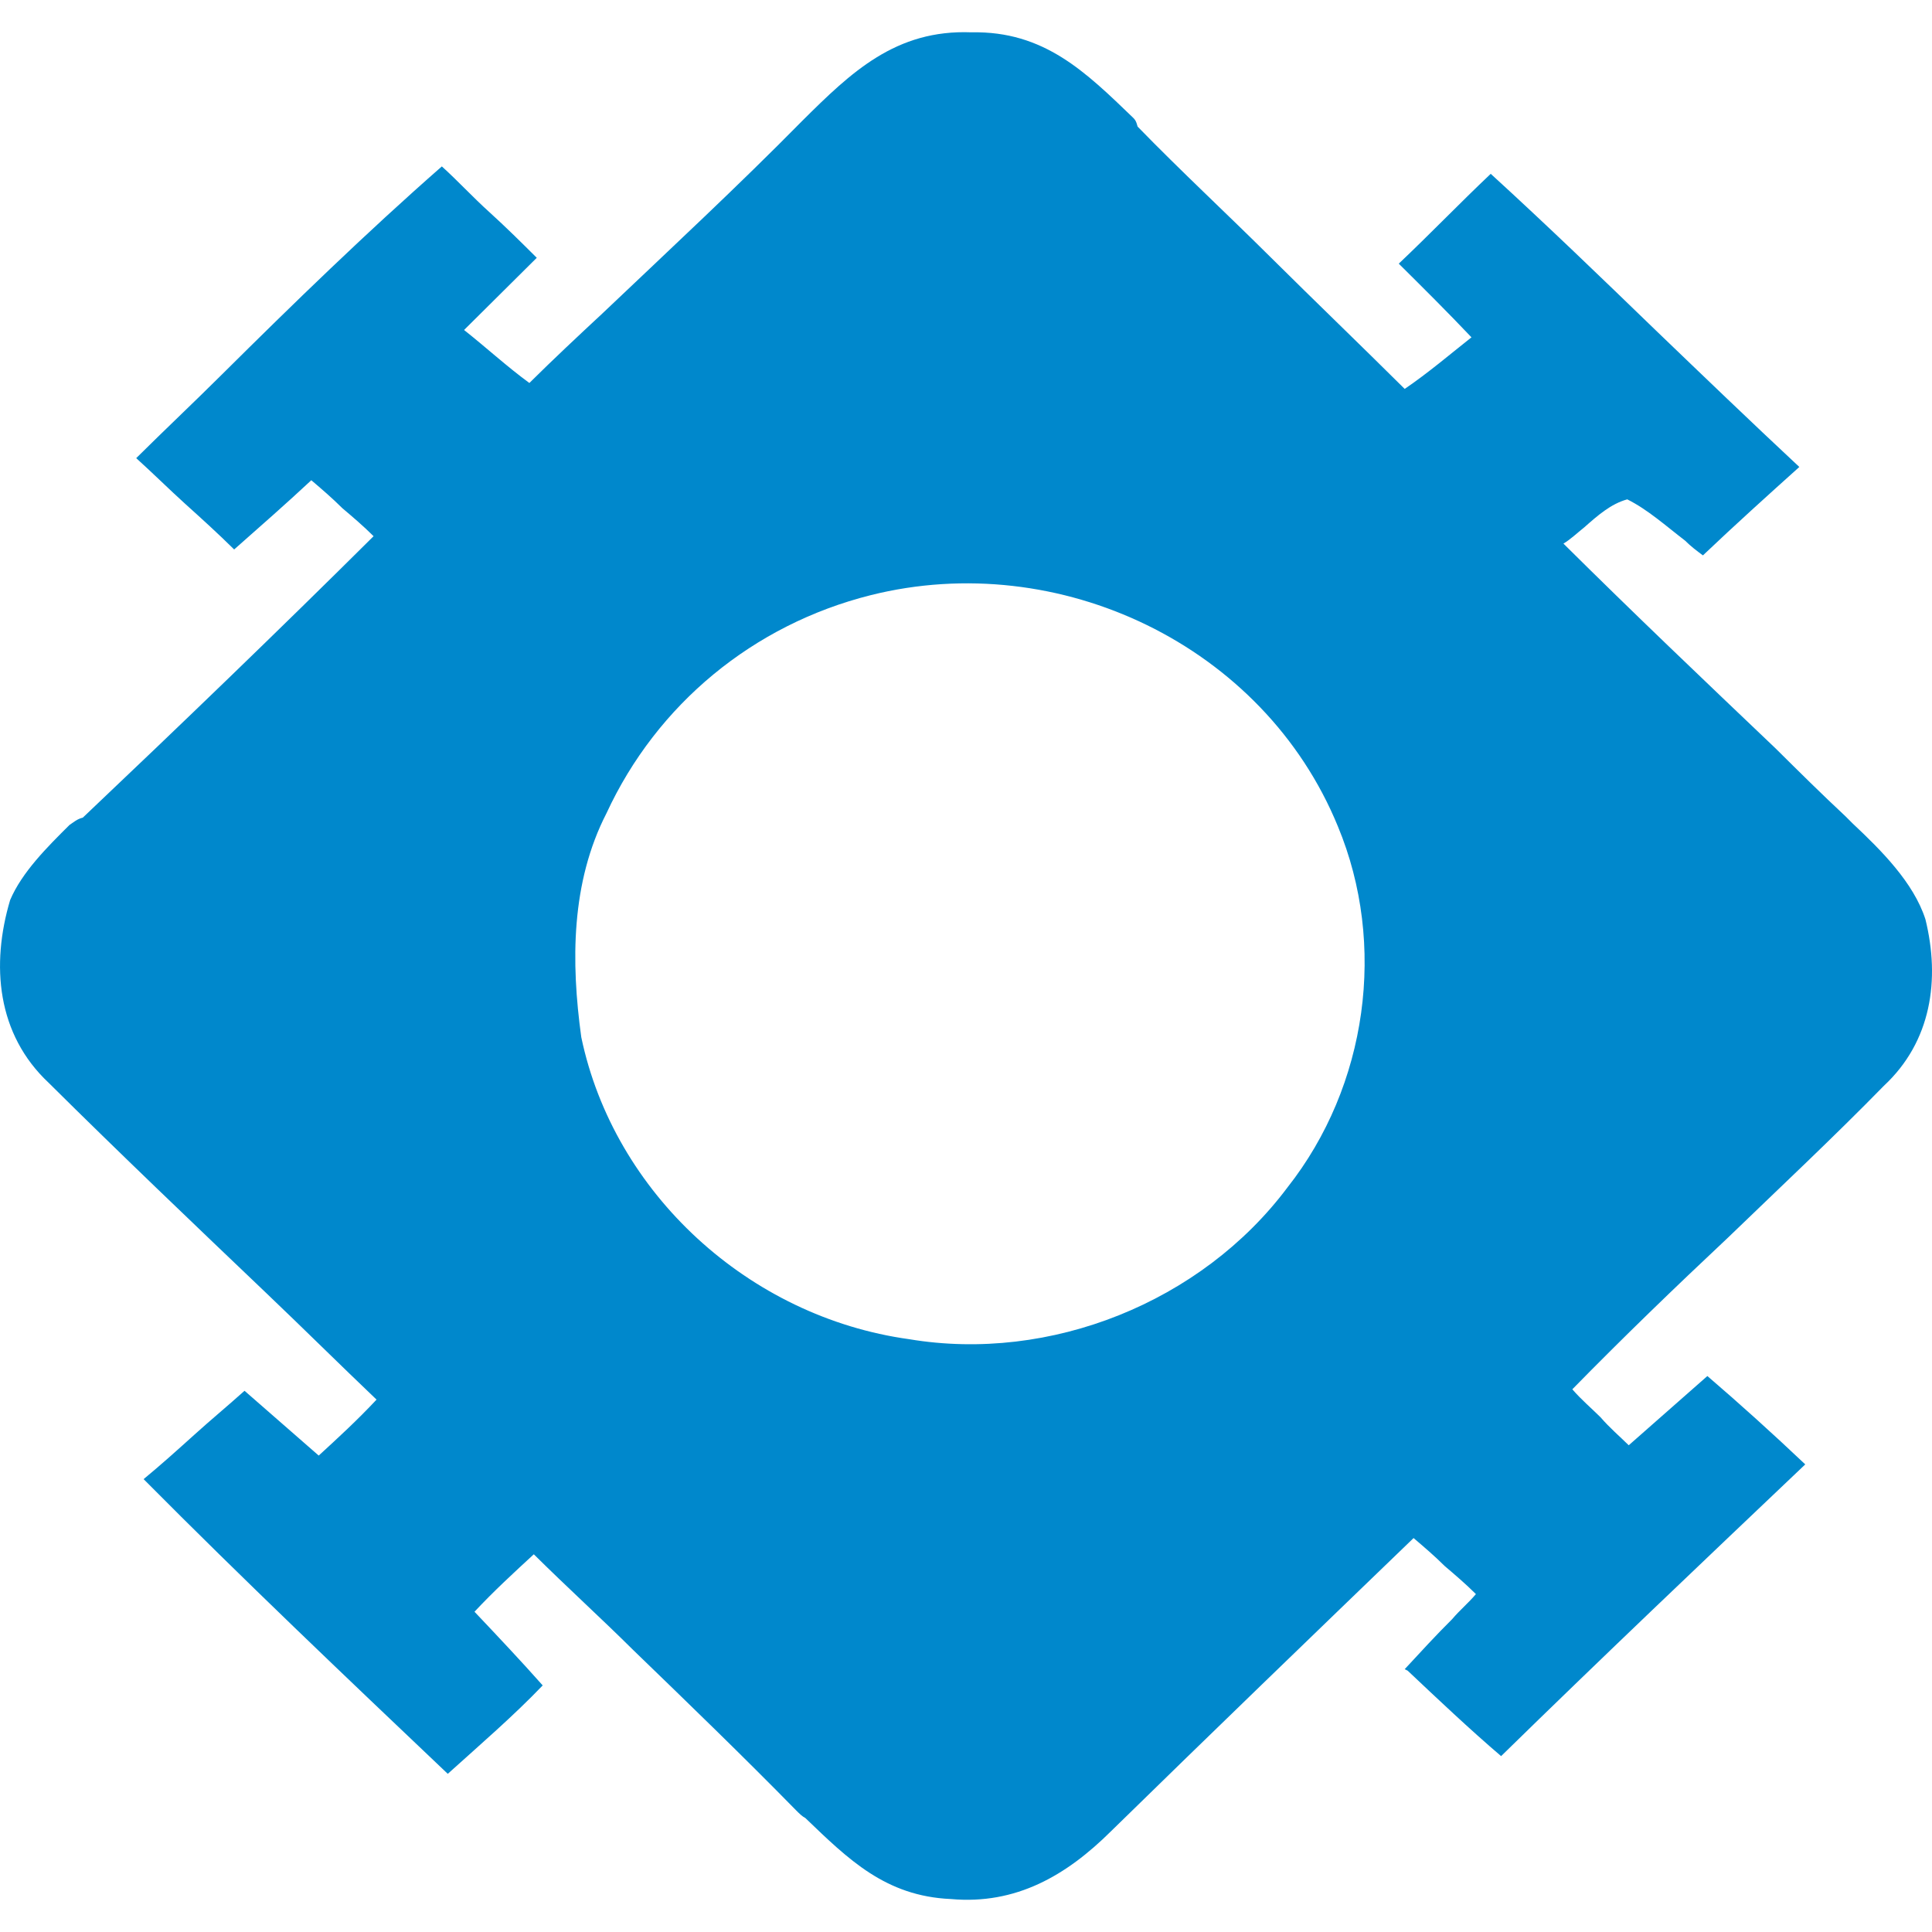 <svg width="30" height="30" viewBox="0 0 30 30" fill="none" xmlns="http://www.w3.org/2000/svg">
<path fill-rule="evenodd" clip-rule="evenodd" d="M17.596 1.829C16.859 1.12 16.214 0.479 15.085 0.502C13.91 0.456 13.219 1.12 12.459 1.875C11.445 2.904 10.409 3.865 9.349 4.872C8.98 5.215 8.589 5.581 8.22 5.947C7.875 5.695 7.552 5.398 7.206 5.124L8.335 4.003C8.105 3.774 7.851 3.522 7.598 3.293C7.345 3.065 7.114 2.813 6.861 2.584C5.686 3.614 4.557 4.712 3.451 5.81C3.014 6.245 2.553 6.679 2.115 7.114C2.369 7.343 2.622 7.594 2.875 7.823C3.129 8.052 3.382 8.281 3.636 8.532C4.05 8.166 4.442 7.823 4.834 7.457C4.995 7.594 5.156 7.732 5.317 7.892C5.479 8.029 5.64 8.166 5.801 8.326C4.327 9.791 2.806 11.255 1.286 12.696C1.194 12.719 1.148 12.765 1.079 12.81C0.733 13.154 0.341 13.543 0.157 13.977C-0.142 14.984 -0.05 16.059 0.756 16.814C1.862 17.912 3.014 19.01 4.142 20.086C4.718 20.635 5.271 21.184 5.847 21.733C5.548 22.053 5.248 22.328 4.949 22.602C4.764 22.442 4.557 22.259 4.373 22.099C4.165 21.916 3.981 21.756 3.797 21.596C3.543 21.824 3.267 22.053 3.014 22.282C2.76 22.511 2.507 22.739 2.23 22.968C3.774 24.524 5.363 26.034 6.953 27.544C7.46 27.086 7.967 26.651 8.427 26.171C8.082 25.782 7.736 25.416 7.368 25.027C7.667 24.707 7.99 24.41 8.289 24.135C8.796 24.638 9.326 25.119 9.833 25.622C10.685 26.446 11.537 27.269 12.367 28.116C12.413 28.162 12.459 28.207 12.505 28.23C13.173 28.871 13.749 29.443 14.763 29.488C15.776 29.58 16.56 29.122 17.251 28.436C18.794 26.926 20.384 25.393 21.95 23.883C22.112 24.021 22.273 24.158 22.434 24.318C22.595 24.455 22.757 24.593 22.918 24.753C22.803 24.89 22.665 25.004 22.549 25.142C22.296 25.393 22.066 25.645 21.812 25.919L21.858 25.942C22.319 26.377 22.826 26.857 23.309 27.269C24.876 25.736 26.466 24.227 28.032 22.739C27.525 22.259 27.018 21.801 26.512 21.367L25.291 22.442C25.152 22.305 24.991 22.168 24.853 22.007C24.715 21.87 24.553 21.733 24.415 21.573C25.199 20.772 26.005 19.994 26.834 19.216C27.64 18.438 28.47 17.661 29.253 16.86C29.99 16.174 30.129 15.213 29.898 14.275C29.714 13.703 29.207 13.199 28.769 12.788C28.723 12.742 28.677 12.696 28.654 12.673C28.286 12.33 27.94 11.987 27.571 11.621C26.466 10.569 25.36 9.516 24.277 8.441C24.392 8.372 24.484 8.281 24.6 8.189C24.807 8.006 25.014 7.823 25.268 7.754C25.59 7.915 25.867 8.166 26.166 8.395C26.258 8.487 26.35 8.555 26.443 8.624C26.949 8.143 27.456 7.686 27.94 7.251C27.18 6.542 26.443 5.833 25.705 5.124C24.853 4.3 24.024 3.499 23.148 2.699C22.665 3.156 22.204 3.636 21.72 4.094C22.112 4.483 22.48 4.849 22.849 5.238C22.503 5.512 22.181 5.787 21.812 6.039C21.121 5.352 20.43 4.689 19.739 4.003C19.048 3.316 18.333 2.653 17.665 1.966C17.642 1.875 17.619 1.852 17.596 1.829ZM20.775 12.833C19.623 10.019 16.444 8.509 13.519 9.242C11.699 9.699 10.201 10.934 9.418 12.627C8.865 13.703 8.865 14.938 9.026 16.105C9.533 18.53 11.63 20.452 14.118 20.795C16.306 21.161 18.656 20.223 19.992 18.438C21.236 16.86 21.536 14.664 20.775 12.833Z" fill="#0088CC"/>
</svg>
